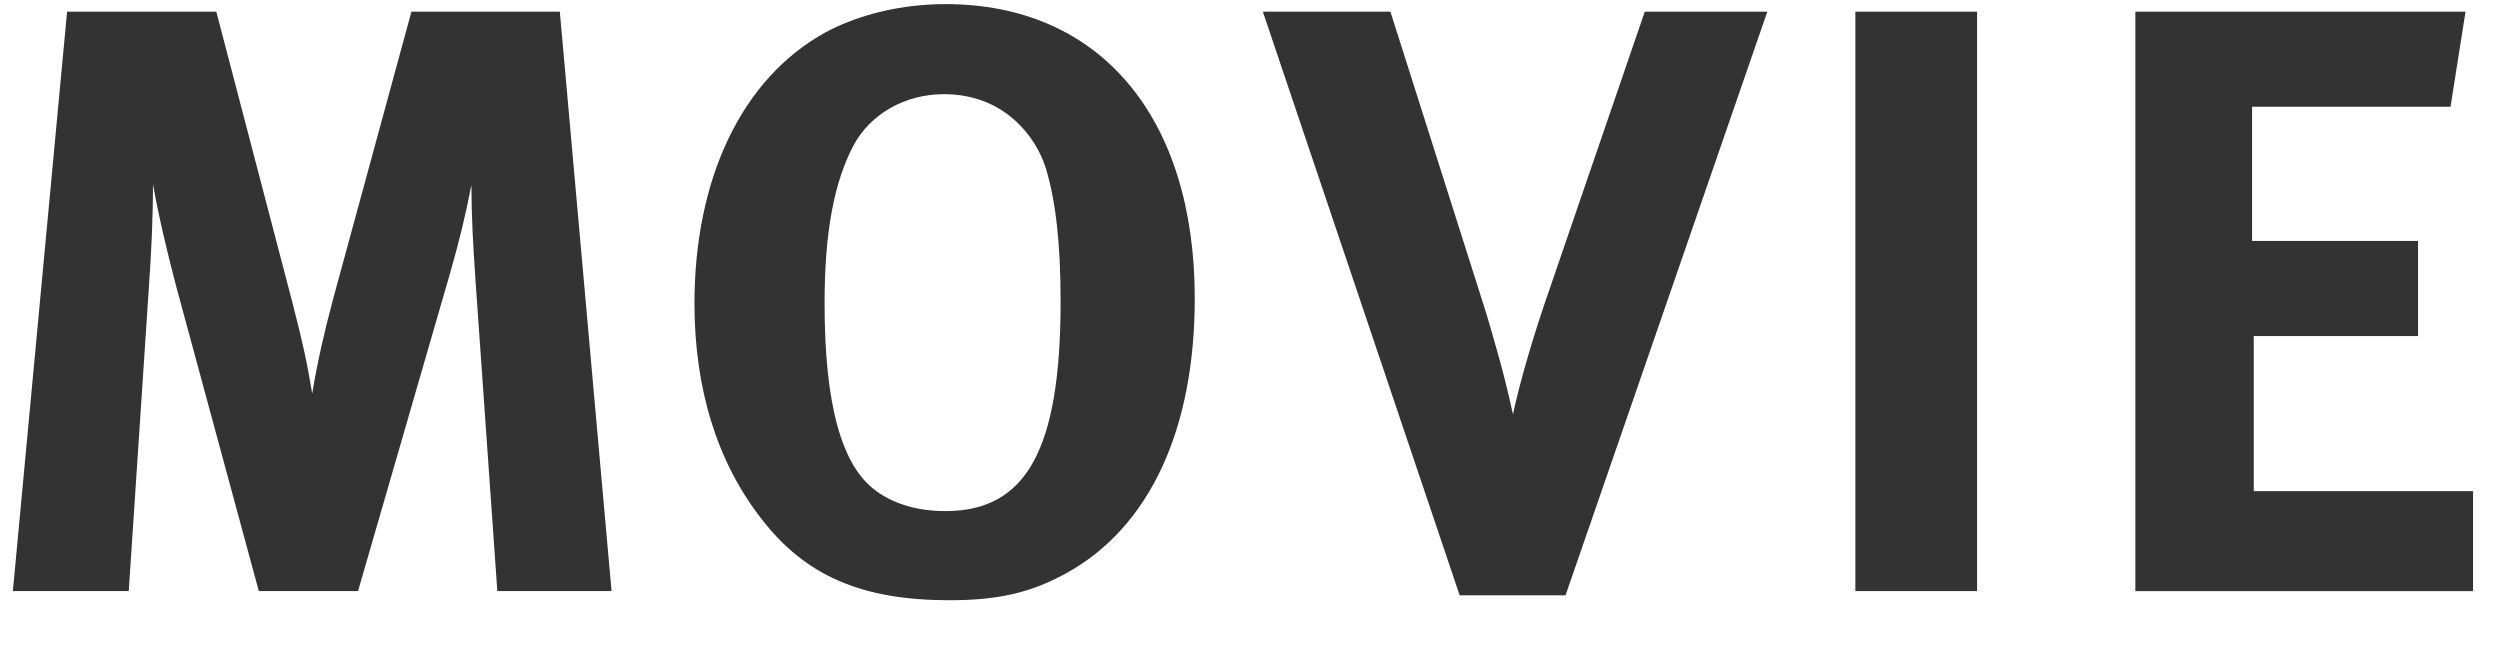 <?xml version="1.0" encoding="utf-8"?>
<!-- Generator: Adobe Illustrator 15.0.2, SVG Export Plug-In  -->
<!DOCTYPE svg PUBLIC "-//W3C//DTD SVG 1.1//EN" "http://www.w3.org/Graphics/SVG/1.1/DTD/svg11.dtd">
<svg version="1.1"
	 xmlns="http://www.w3.org/2000/svg" xmlns:xlink="http://www.w3.org/1999/xlink" xmlns:a="http://ns.adobe.com/AdobeSVGViewerExtensions/3.0/"
	 x="0px" y="0px" width="42px" height="11px" viewBox="-0.216 -0.069 42 11"
	 overflow="visible" enable-background="new -0.216 -0.069 42 11" xml:space="preserve">
<defs>
</defs>
<g>
	<g>
		<path fill="#333333" d="M3.418,0.127l1.275,4.874c0.182,0.7,0.252,1.036,0.336,1.541c0.084-0.505,0.196-1.009,0.35-1.583
			l1.317-4.832h2.493l0.869,9.734H8.139L7.774,4.665c-0.042-0.616-0.07-1.106-0.07-1.625C7.592,3.601,7.508,3.951,7.34,4.539
			L5.799,9.861H4.132L2.746,4.749C2.62,4.273,2.452,3.586,2.354,3.025c0,0.575-0.028,1.149-0.07,1.752L1.947,9.861H0l0.911-9.734
			H3.418z"/>
		<path fill="#333333" d="M19.856,4.945c0,2.199-0.757,3.852-2.171,4.623c-0.588,0.321-1.135,0.447-1.947,0.447
			c-1.471,0-2.423-0.406-3.166-1.373c-0.742-0.952-1.121-2.185-1.121-3.613c0-2.102,0.798-3.782,2.199-4.553
			C14.225,0.168,14.939,0,15.668,0C18.259,0,19.856,1.892,19.856,4.945z M14.127,2.367c-0.336,0.631-0.49,1.485-0.49,2.662
			c0,1.681,0.28,2.731,0.869,3.152c0.308,0.223,0.7,0.336,1.163,0.336c1.359,0,1.933-1.037,1.933-3.517
			c0-0.994-0.084-1.708-0.252-2.255c-0.154-0.49-0.672-1.232-1.709-1.232C14.981,1.514,14.407,1.85,14.127,2.367z"/>
		<path fill="#333333" d="M23.143,0.127l1.611,5.07c0.126,0.434,0.294,0.98,0.448,1.695c0.126-0.603,0.378-1.415,0.561-1.947
			l1.653-4.818h2.059l-3.39,9.805h-1.779L21,0.127H23.143z"/>
		<path fill="#333333" d="M32.999,0.127v9.734h-2.045V0.127H32.999z"/>
		<path fill="#333333" d="M41.205,0.127l-0.252,1.597h-3.334v2.255h2.788v1.598h-2.76v2.605h3.684v1.68h-5.673V0.127H41.205z"/>
	</g>
</g>
</svg>
